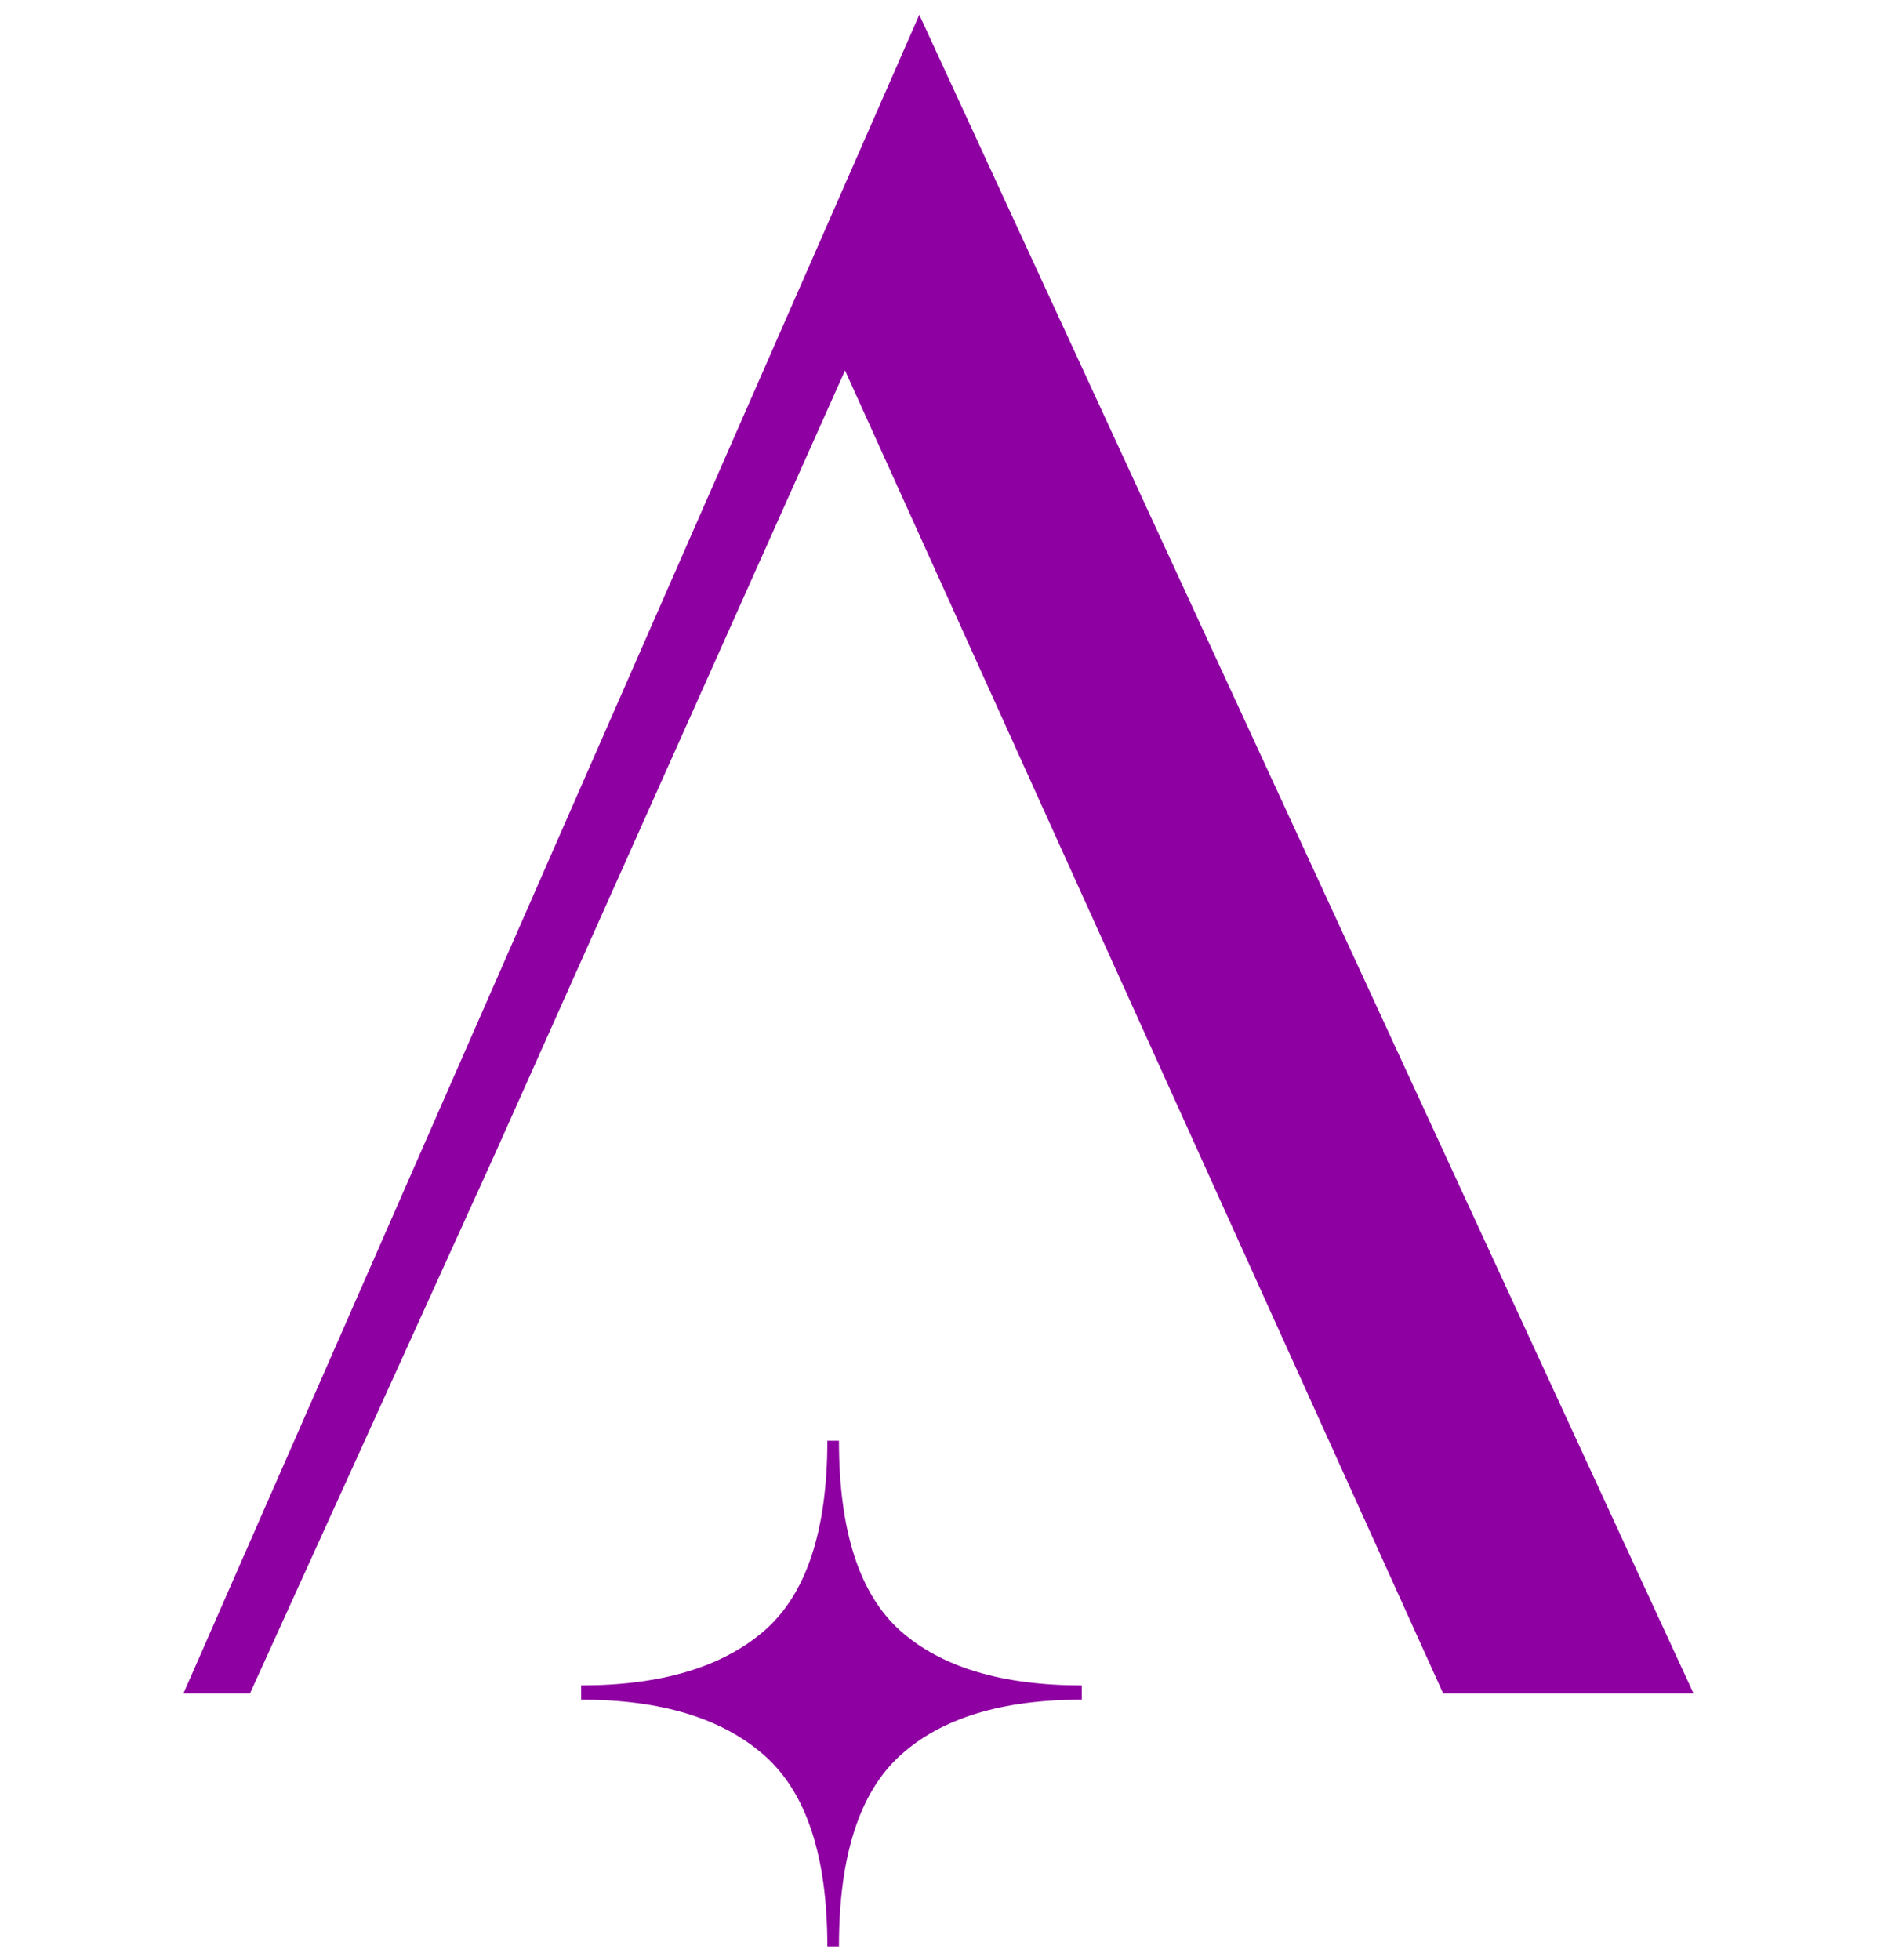 <svg xmlns="http://www.w3.org/2000/svg" id="Layer_2" viewBox="0 0 256.02 267.25"><polygon points="26.19 228.28 25.01 230.95 34.09 230.95 67.58 157.2 115.26 50.52 196.85 230.95 231 230.95 125.39 2.02 26.19 228.28" fill="#8e00a1"></polygon><path d="M114.43,196.47h-1.58c0,12.31-2.89,20.97-8.62,25.93-5.75,4.96-14.07,7.44-24.96,7.44v1.94c10.89,0,19.21,2.53,24.96,7.58,5.75,5.05,8.62,13.74,8.62,26.07h1.58c0-12.33,2.8-21.01,8.39-26.07,5.59-5.07,13.85-7.58,24.73-7.58v-1.94c-10.89,0-19.14-2.48-24.73-7.44-5.59-4.98-8.39-13.62-8.39-25.93h0Z" fill="#8e00a1"></path></svg>